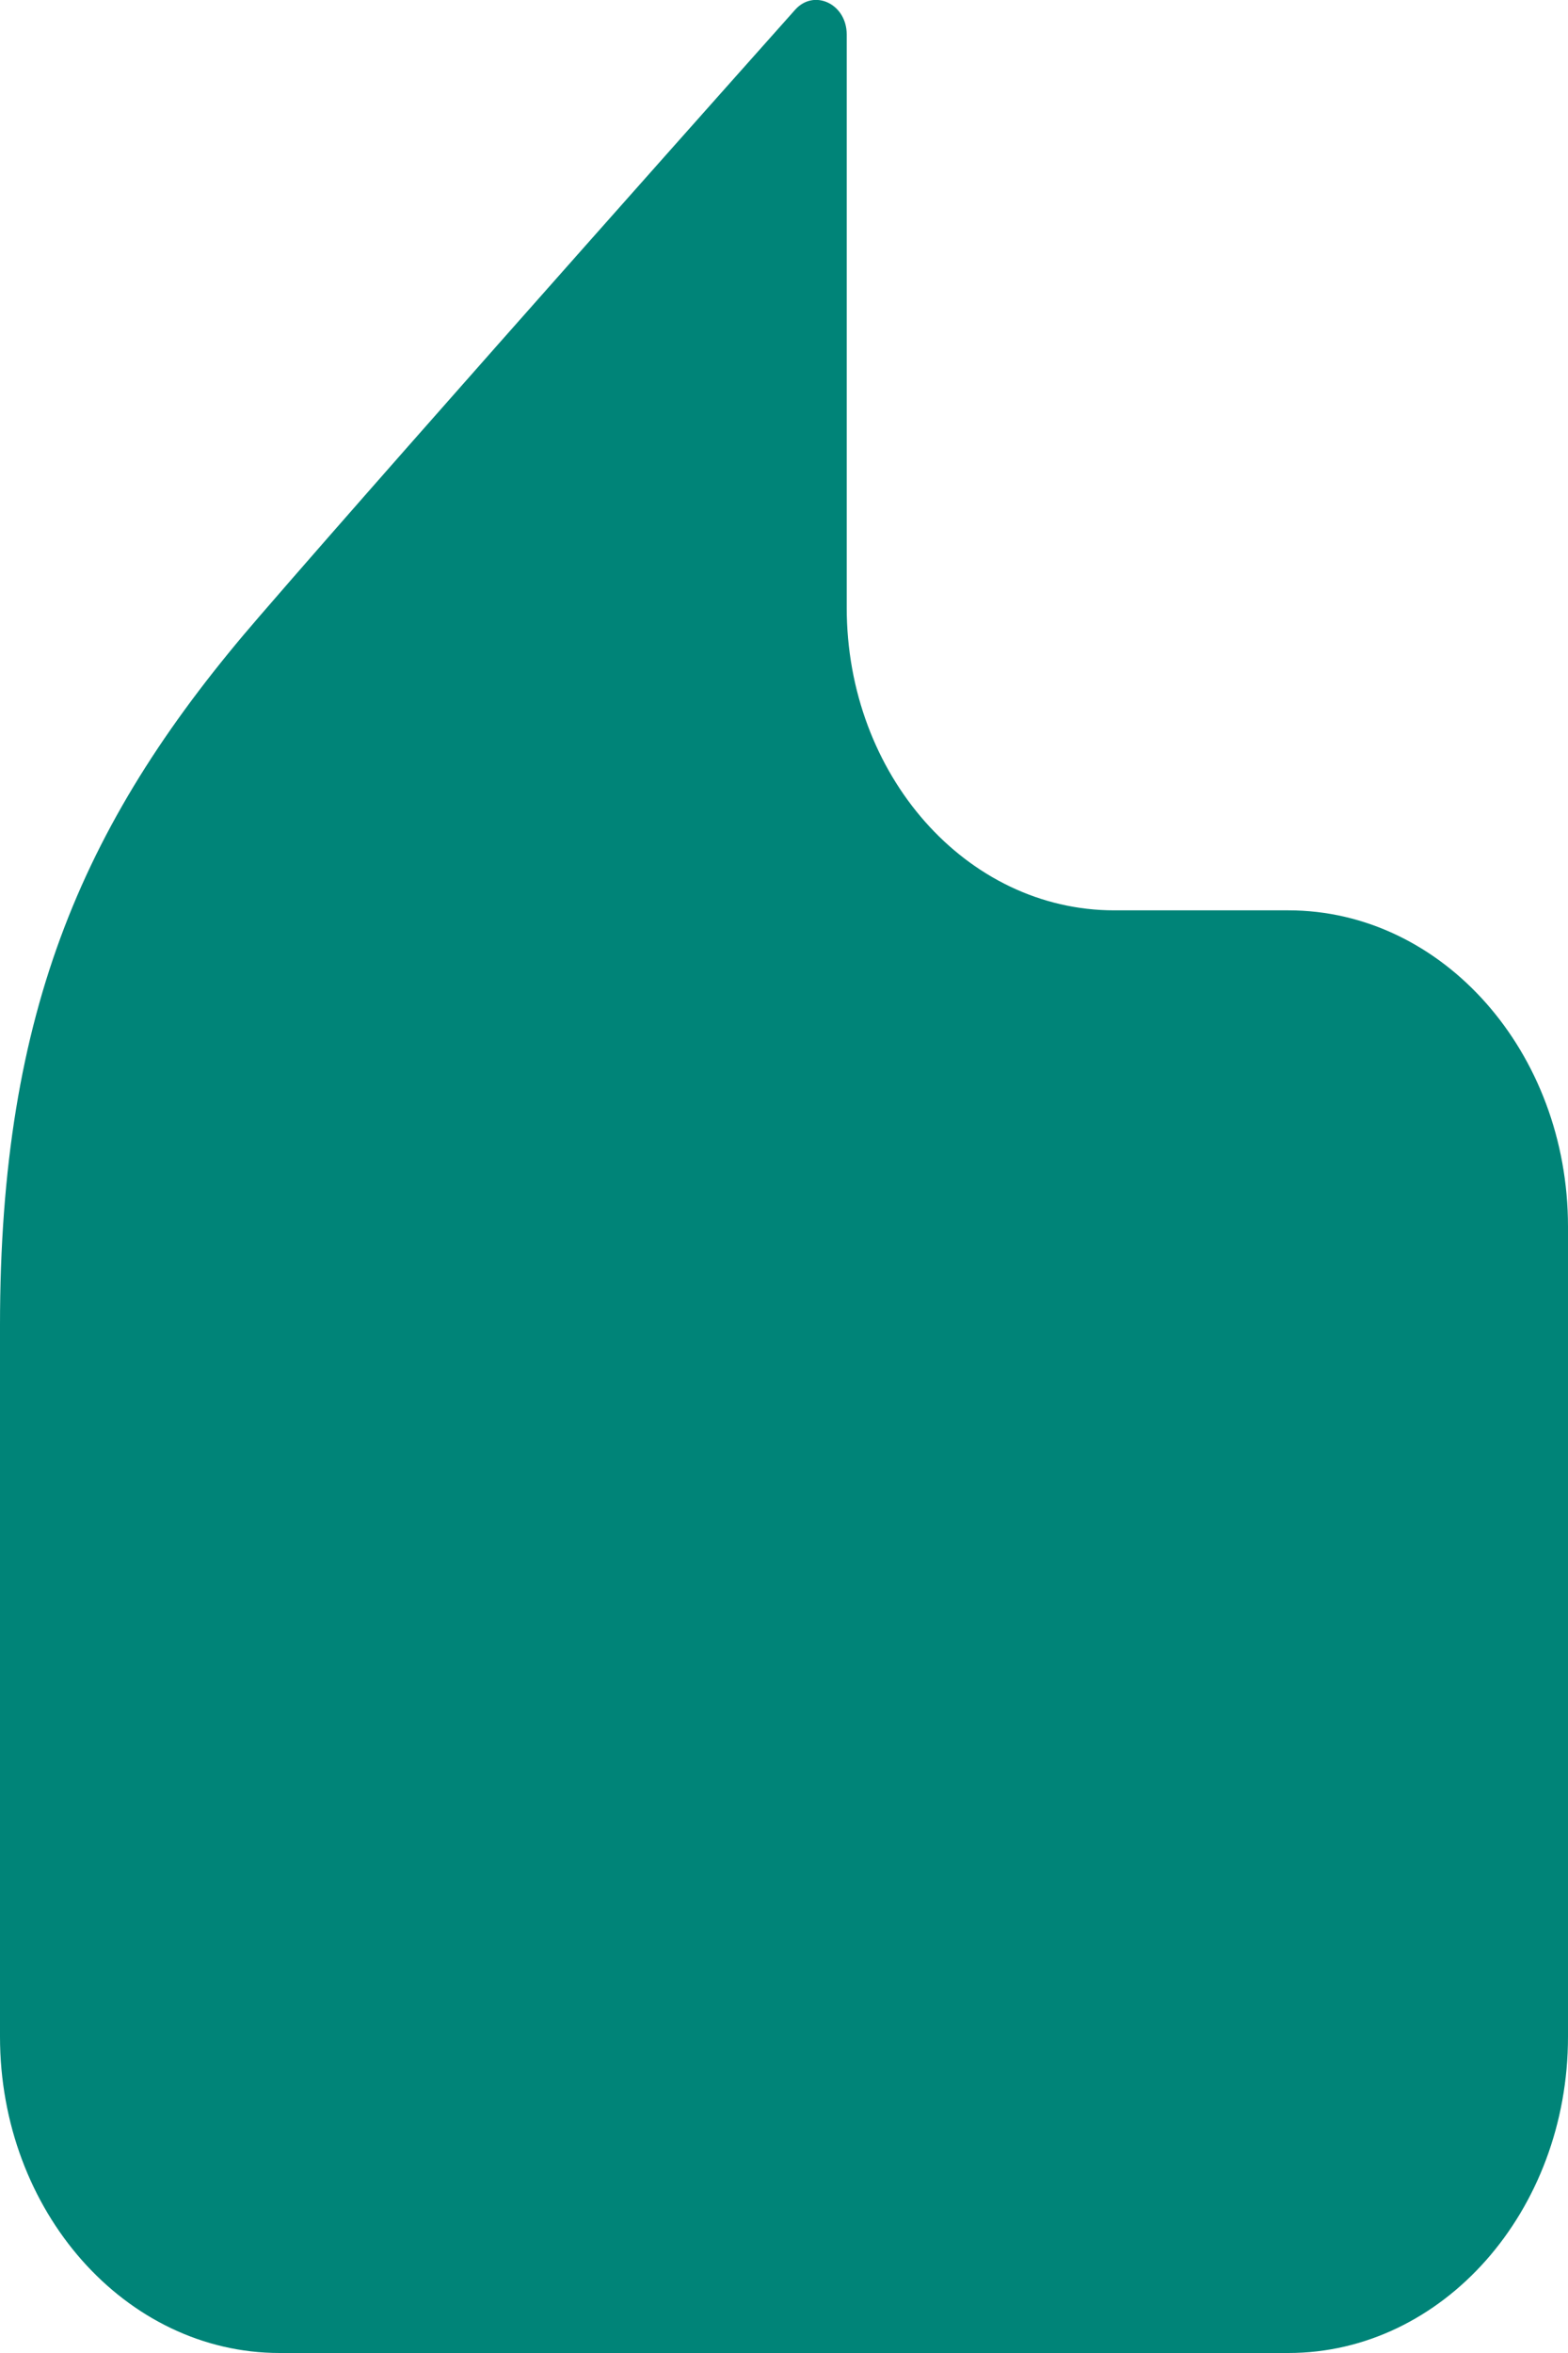 <?xml version="1.0" encoding="UTF-8"?><svg id="Layer_2" xmlns="http://www.w3.org/2000/svg" viewBox="0 0 30 45"><defs><style>.cls-1{fill:#008478;stroke-width:0px;}</style></defs><g id="Layer_1-2"><path class="cls-1" d="m5.35,45h19.3c2.95,0,5.35-2.71,5.35-6.05v-15.49c0-3.34-2.4-6.05-5.35-6.05h-3.33c-2.83,0-5.12-2.59-5.12-5.79V.66c0-.59-.63-.88-.99-.47,0,0-7.25,8.13-10.24,11.59C1.63,15.63,0,19.28,0,25.35v13.6c0,3.34,2.4,6.05,5.35,6.05Z"/></g></svg>